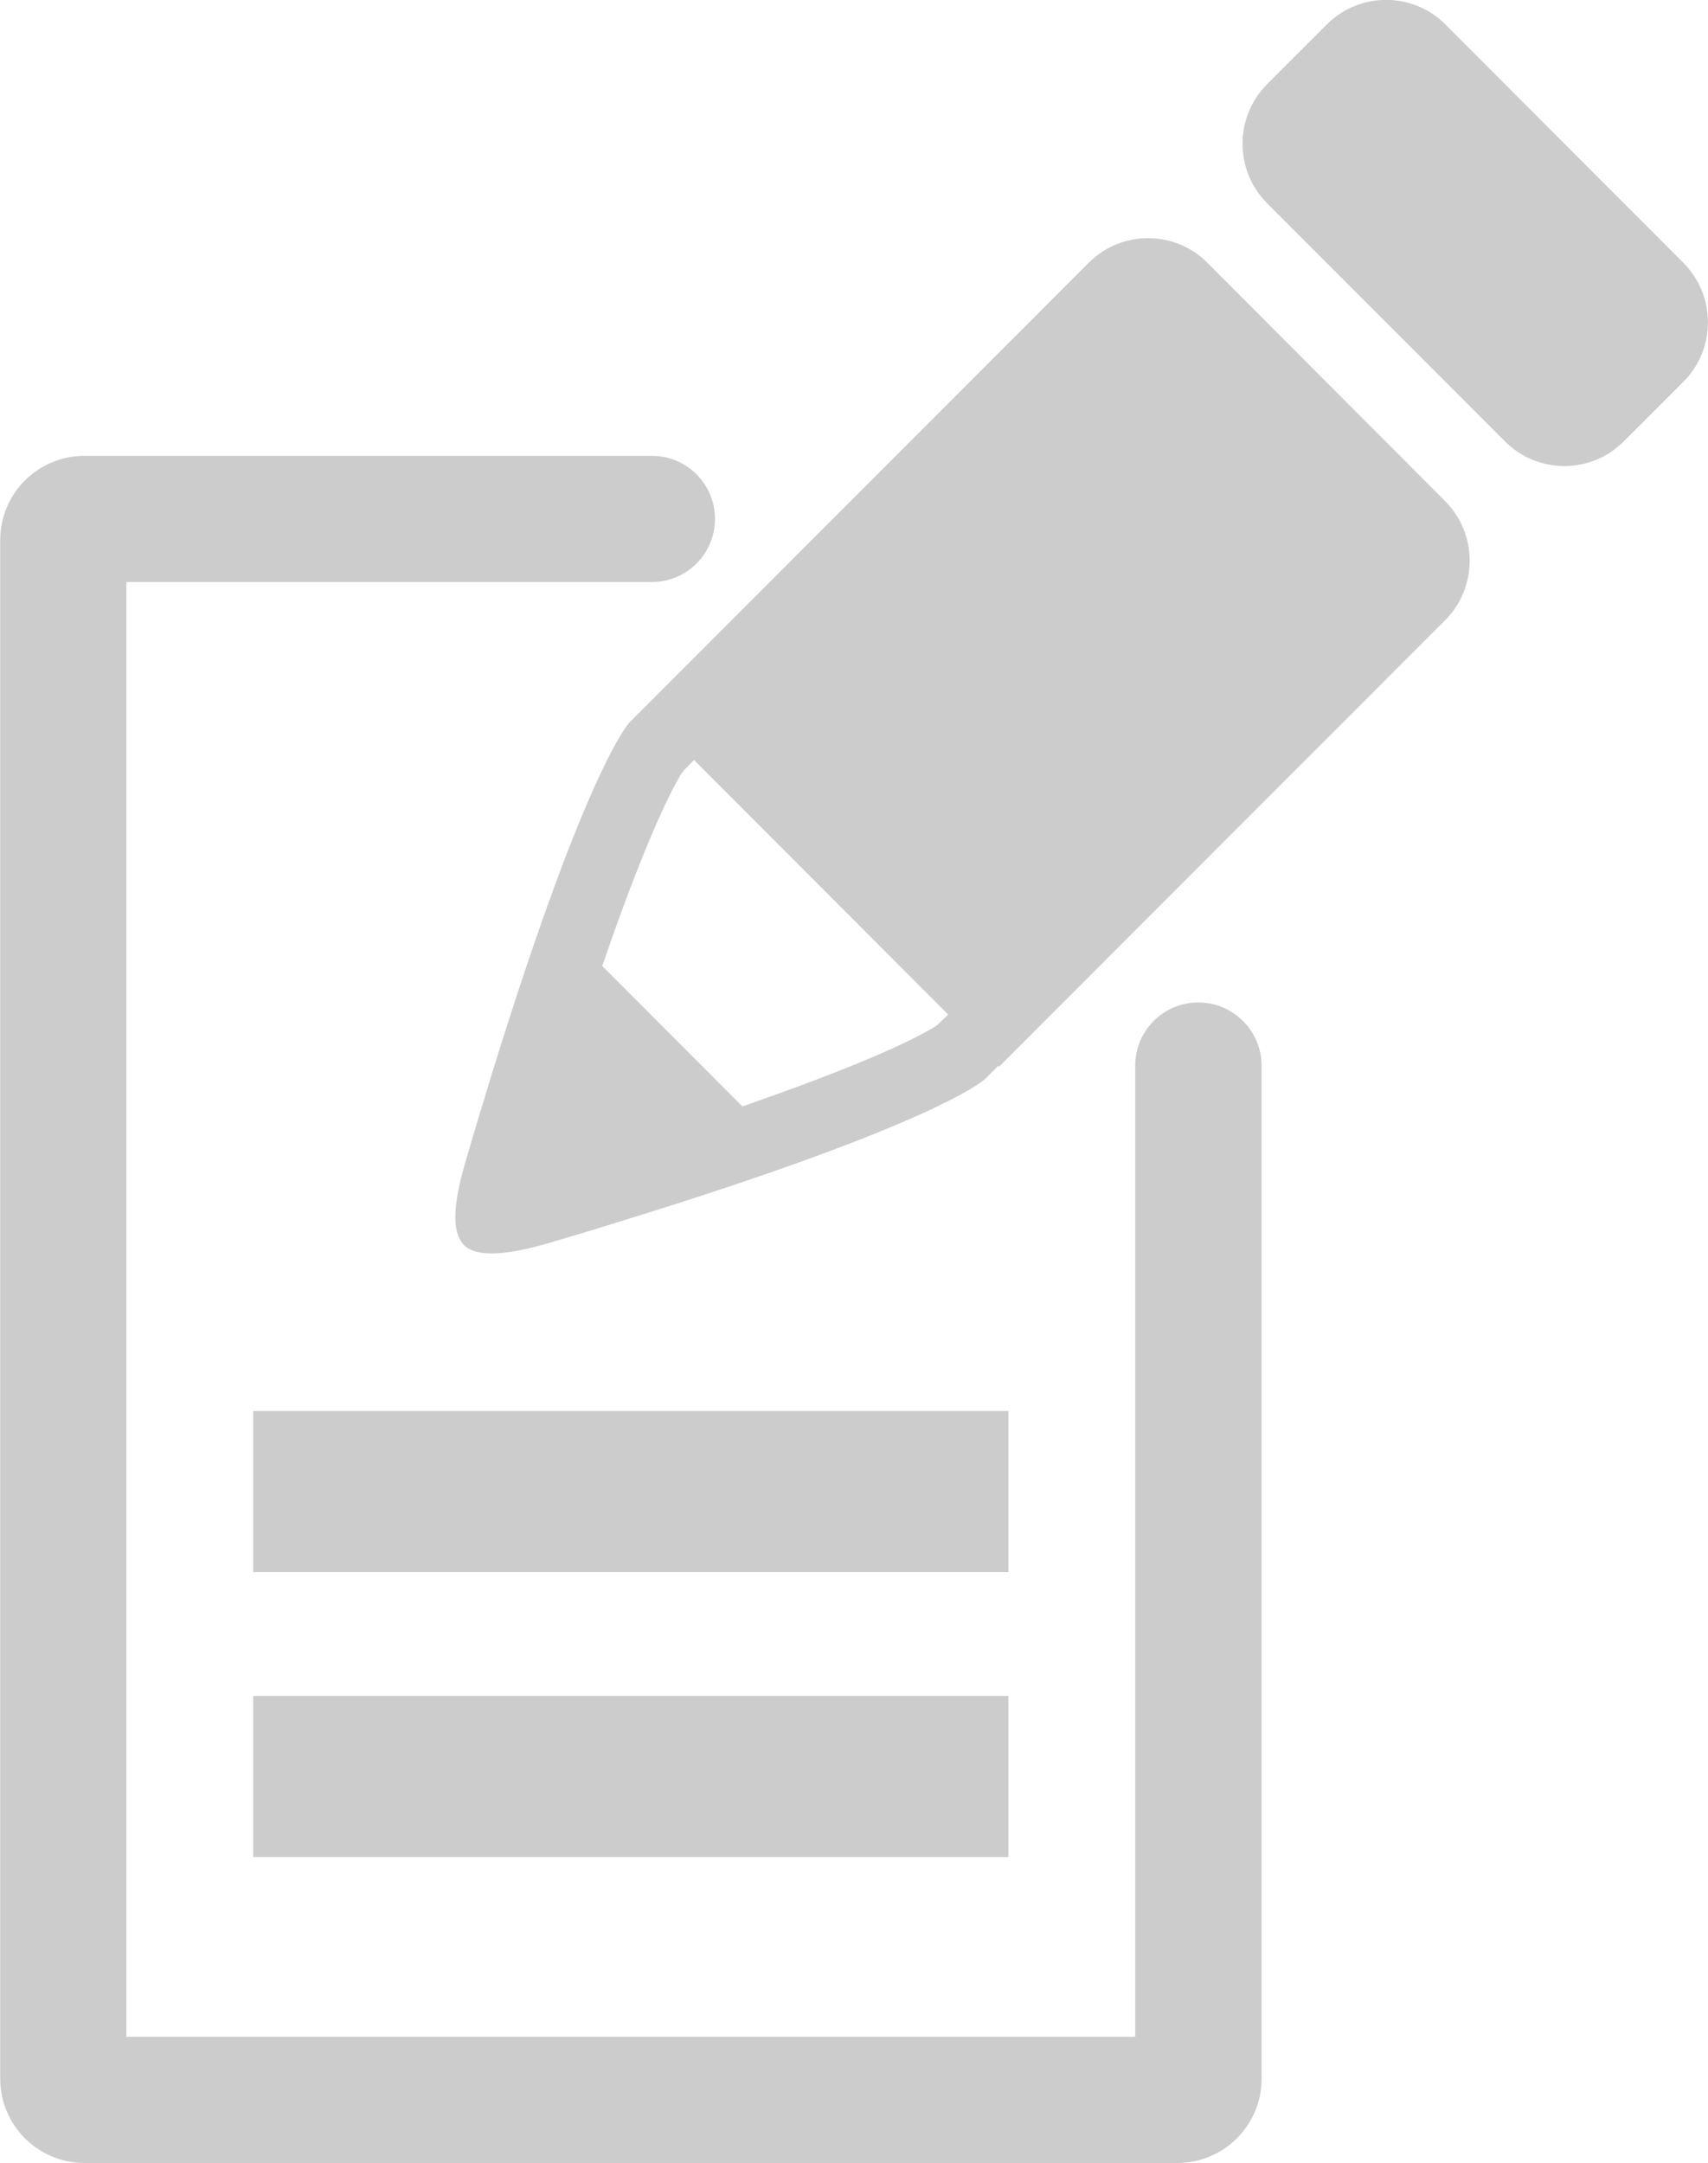 <?xml version="1.0" encoding="utf-8"?>
<!-- Generator: Adobe Illustrator 23.0.3, SVG Export Plug-In . SVG Version: 6.00 Build 0)  -->
<svg version="1.1" id="Capa_1" xmlns="http://www.w3.org/2000/svg" xmlns:xlink="http://www.w3.org/1999/xlink" x="0px" y="0px"
	 viewBox="0 0 777.1 984.1" style="enable-background:new 0 0 777.1 984.1;" xml:space="preserve">
<style type="text/css">
	.st0{fill:#CCCCCC;}
</style>
<path class="st0" d="M545.2,456.1c-15.9,0-28.7,12.9-28.7,28.7v441.9h-459V264.8h239.1c15.9,0,28.7-12.9,28.7-28.7
	s-12.8-28.7-28.7-28.7H38.4c-21.1,0-38.3,17.1-38.3,38.3v700.1c0,21.1,17.1,38.3,38.3,38.3h497.3c21.1,0,38.3-17.1,38.3-38.3v-461
	C573.9,468.9,561,456.1,545.2,456.1z"/>
<g id="Edit">
	<path class="st0" d="M549.4,119.6c-14.9-15-39.2-15-54.1,0l-13.5,13.5L292.4,322.7l0,0l-6,6c0,0-19,19.2-62,157.9
		c-0.3,1-0.6,1.9-0.9,2.9c-0.8,2.5-1.5,5-2.3,7.6c-0.7,2.3-1.4,4.6-2.1,6.9c-0.6,2-1.2,3.9-1.8,5.9c-1.4,4.5-2.7,9.2-4.1,13.9
		c-3.1,10.5-10.6,34.1-2.1,42.7c8.2,8.2,32.1,1,42.5-2.1c4.7-1.4,9.3-2.8,13.8-4.1c2.1-0.6,4.1-1.2,6.1-1.9c2.2-0.7,4.4-1.3,6.5-2
		c2.7-0.8,5.3-1.6,8-2.5c0.8-0.2,1.5-0.5,2.3-0.7c132-41.1,155.7-60.4,157.7-62.1c0,0,0,0,0,0c0.1-0.1,0.1-0.1,0.1-0.1l6.1-6.1
		l0.4,0.4l189.4-189.6l0,0l13.5-13.5c14.9-15,14.9-39.2,0-54.2L549.4,119.6z M426.4,466.4c-0.2,0.1-0.4,0.3-0.6,0.4
		c-0.1,0.1-0.3,0.2-0.4,0.3c-0.2,0.1-0.3,0.2-0.5,0.3c-0.2,0.1-0.3,0.2-0.5,0.3c-6.3,3.8-24.8,13.5-69.7,29.7
		c-5.2,1.9-11,3.9-16.9,6l-63.8-63.9c2.1-6,4.1-11.8,6-17.1c16.2-45.1,25.9-63.6,29.7-69.9c0.1-0.2,0.2-0.3,0.3-0.4
		c0.1-0.2,0.3-0.4,0.4-0.6c0.1-0.1,0.2-0.3,0.3-0.4c0.2-0.2,0.3-0.5,0.4-0.6l4.7-4.7l115.6,115.8L426.4,466.4z M765.9,119.6
		L657.7,11.2c-14.9-15-39.2-15-54.1,0l-27.1,27.1c-14.9,15-14.9,39.2,0,54.2l108.2,108.3c14.9,15,39.2,15,54.1,0l27.1-27.1
		C780.8,158.8,780.8,134.5,765.9,119.6z"/>
</g>
<g>
	<g>
		<rect x="115.2" y="642" class="st0" width="343.6" height="73.3"/>
	</g>
</g>
<g>
	<g>
		<rect x="115.2" y="771.6" class="st0" width="343.6" height="73.3"/>
	</g>
</g>
</svg>

